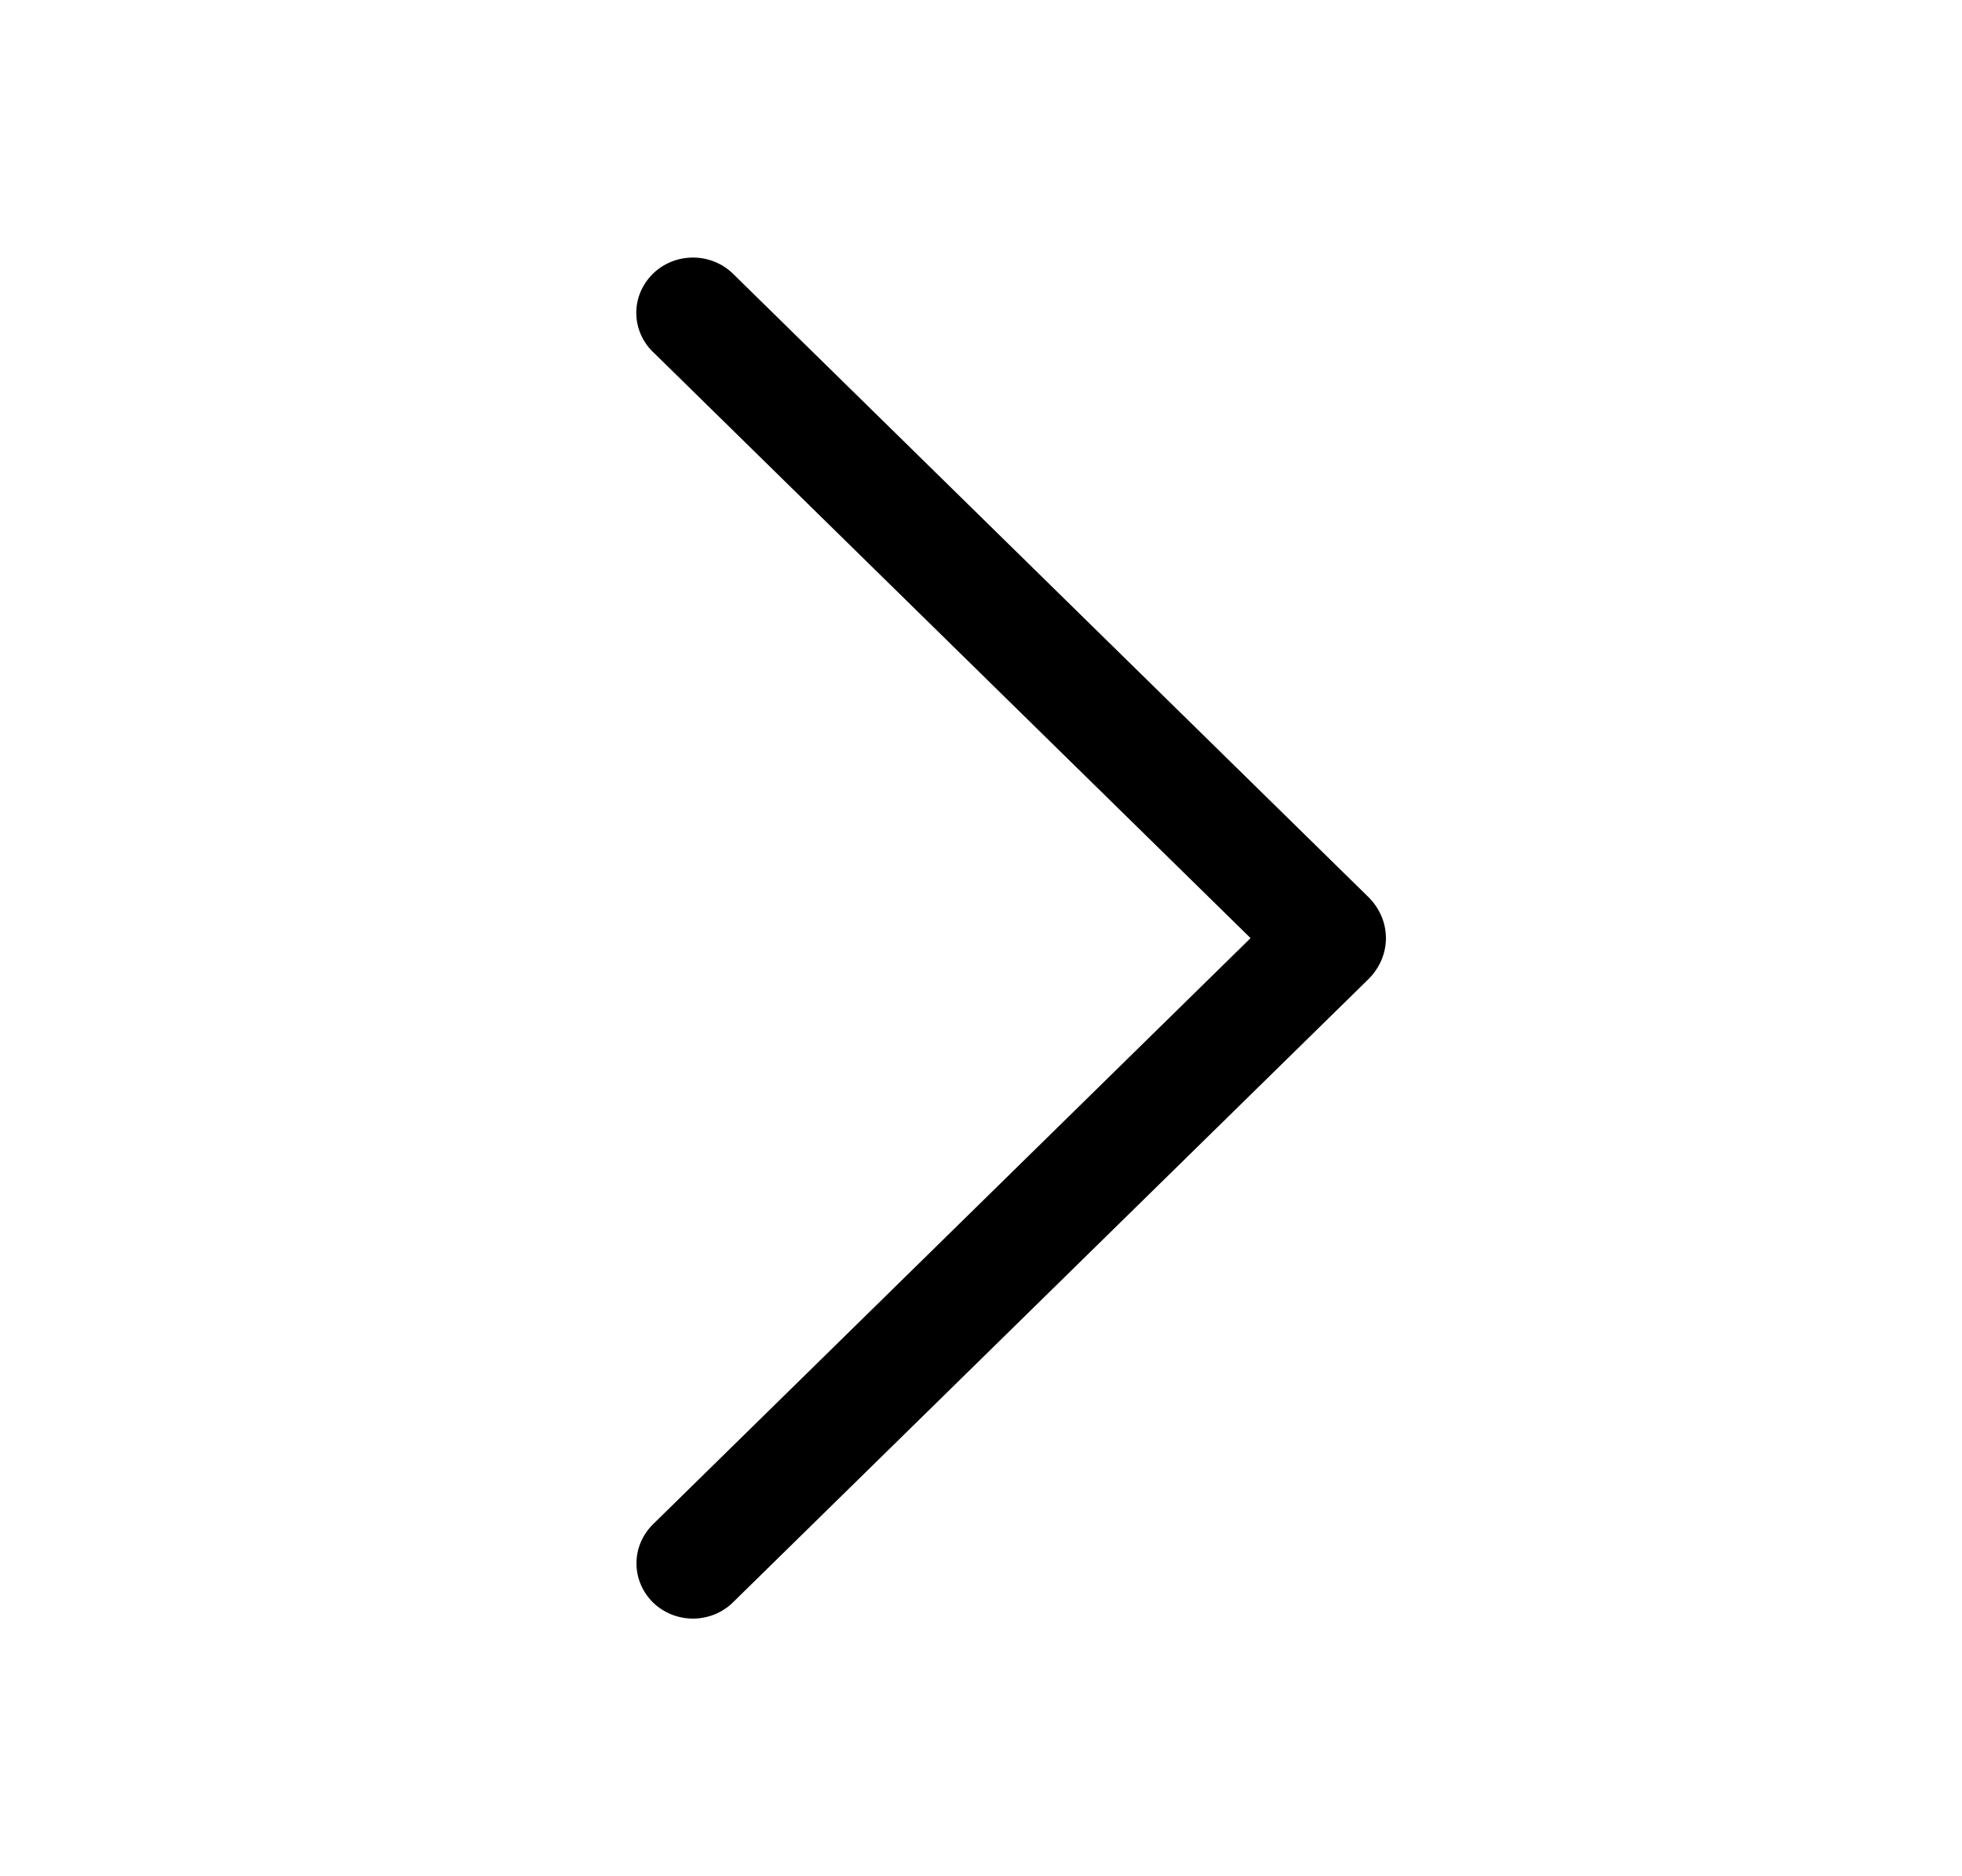 <svg width="23" height="22" viewBox="0 0 23 22" fill="none" xmlns="http://www.w3.org/2000/svg">
<path d="M7.656 4.128L14.66 11L7.656 17.872C7.531 17.995 7.461 18.16 7.461 18.331C7.461 18.503 7.531 18.668 7.656 18.791C7.717 18.85 7.79 18.897 7.87 18.93C7.95 18.962 8.036 18.979 8.123 18.979C8.21 18.979 8.296 18.962 8.377 18.93C8.457 18.897 8.53 18.85 8.59 18.791L16.043 11.48C16.173 11.351 16.247 11.179 16.247 11C16.247 10.821 16.173 10.649 16.043 10.52L8.592 3.209C8.531 3.149 8.458 3.102 8.378 3.069C8.297 3.037 8.211 3.02 8.123 3.02C8.036 3.02 7.949 3.037 7.869 3.069C7.788 3.102 7.716 3.149 7.655 3.209C7.529 3.332 7.459 3.497 7.459 3.668C7.459 3.84 7.529 4.005 7.655 4.128L7.656 4.128Z" fill="black"/>
</svg>
